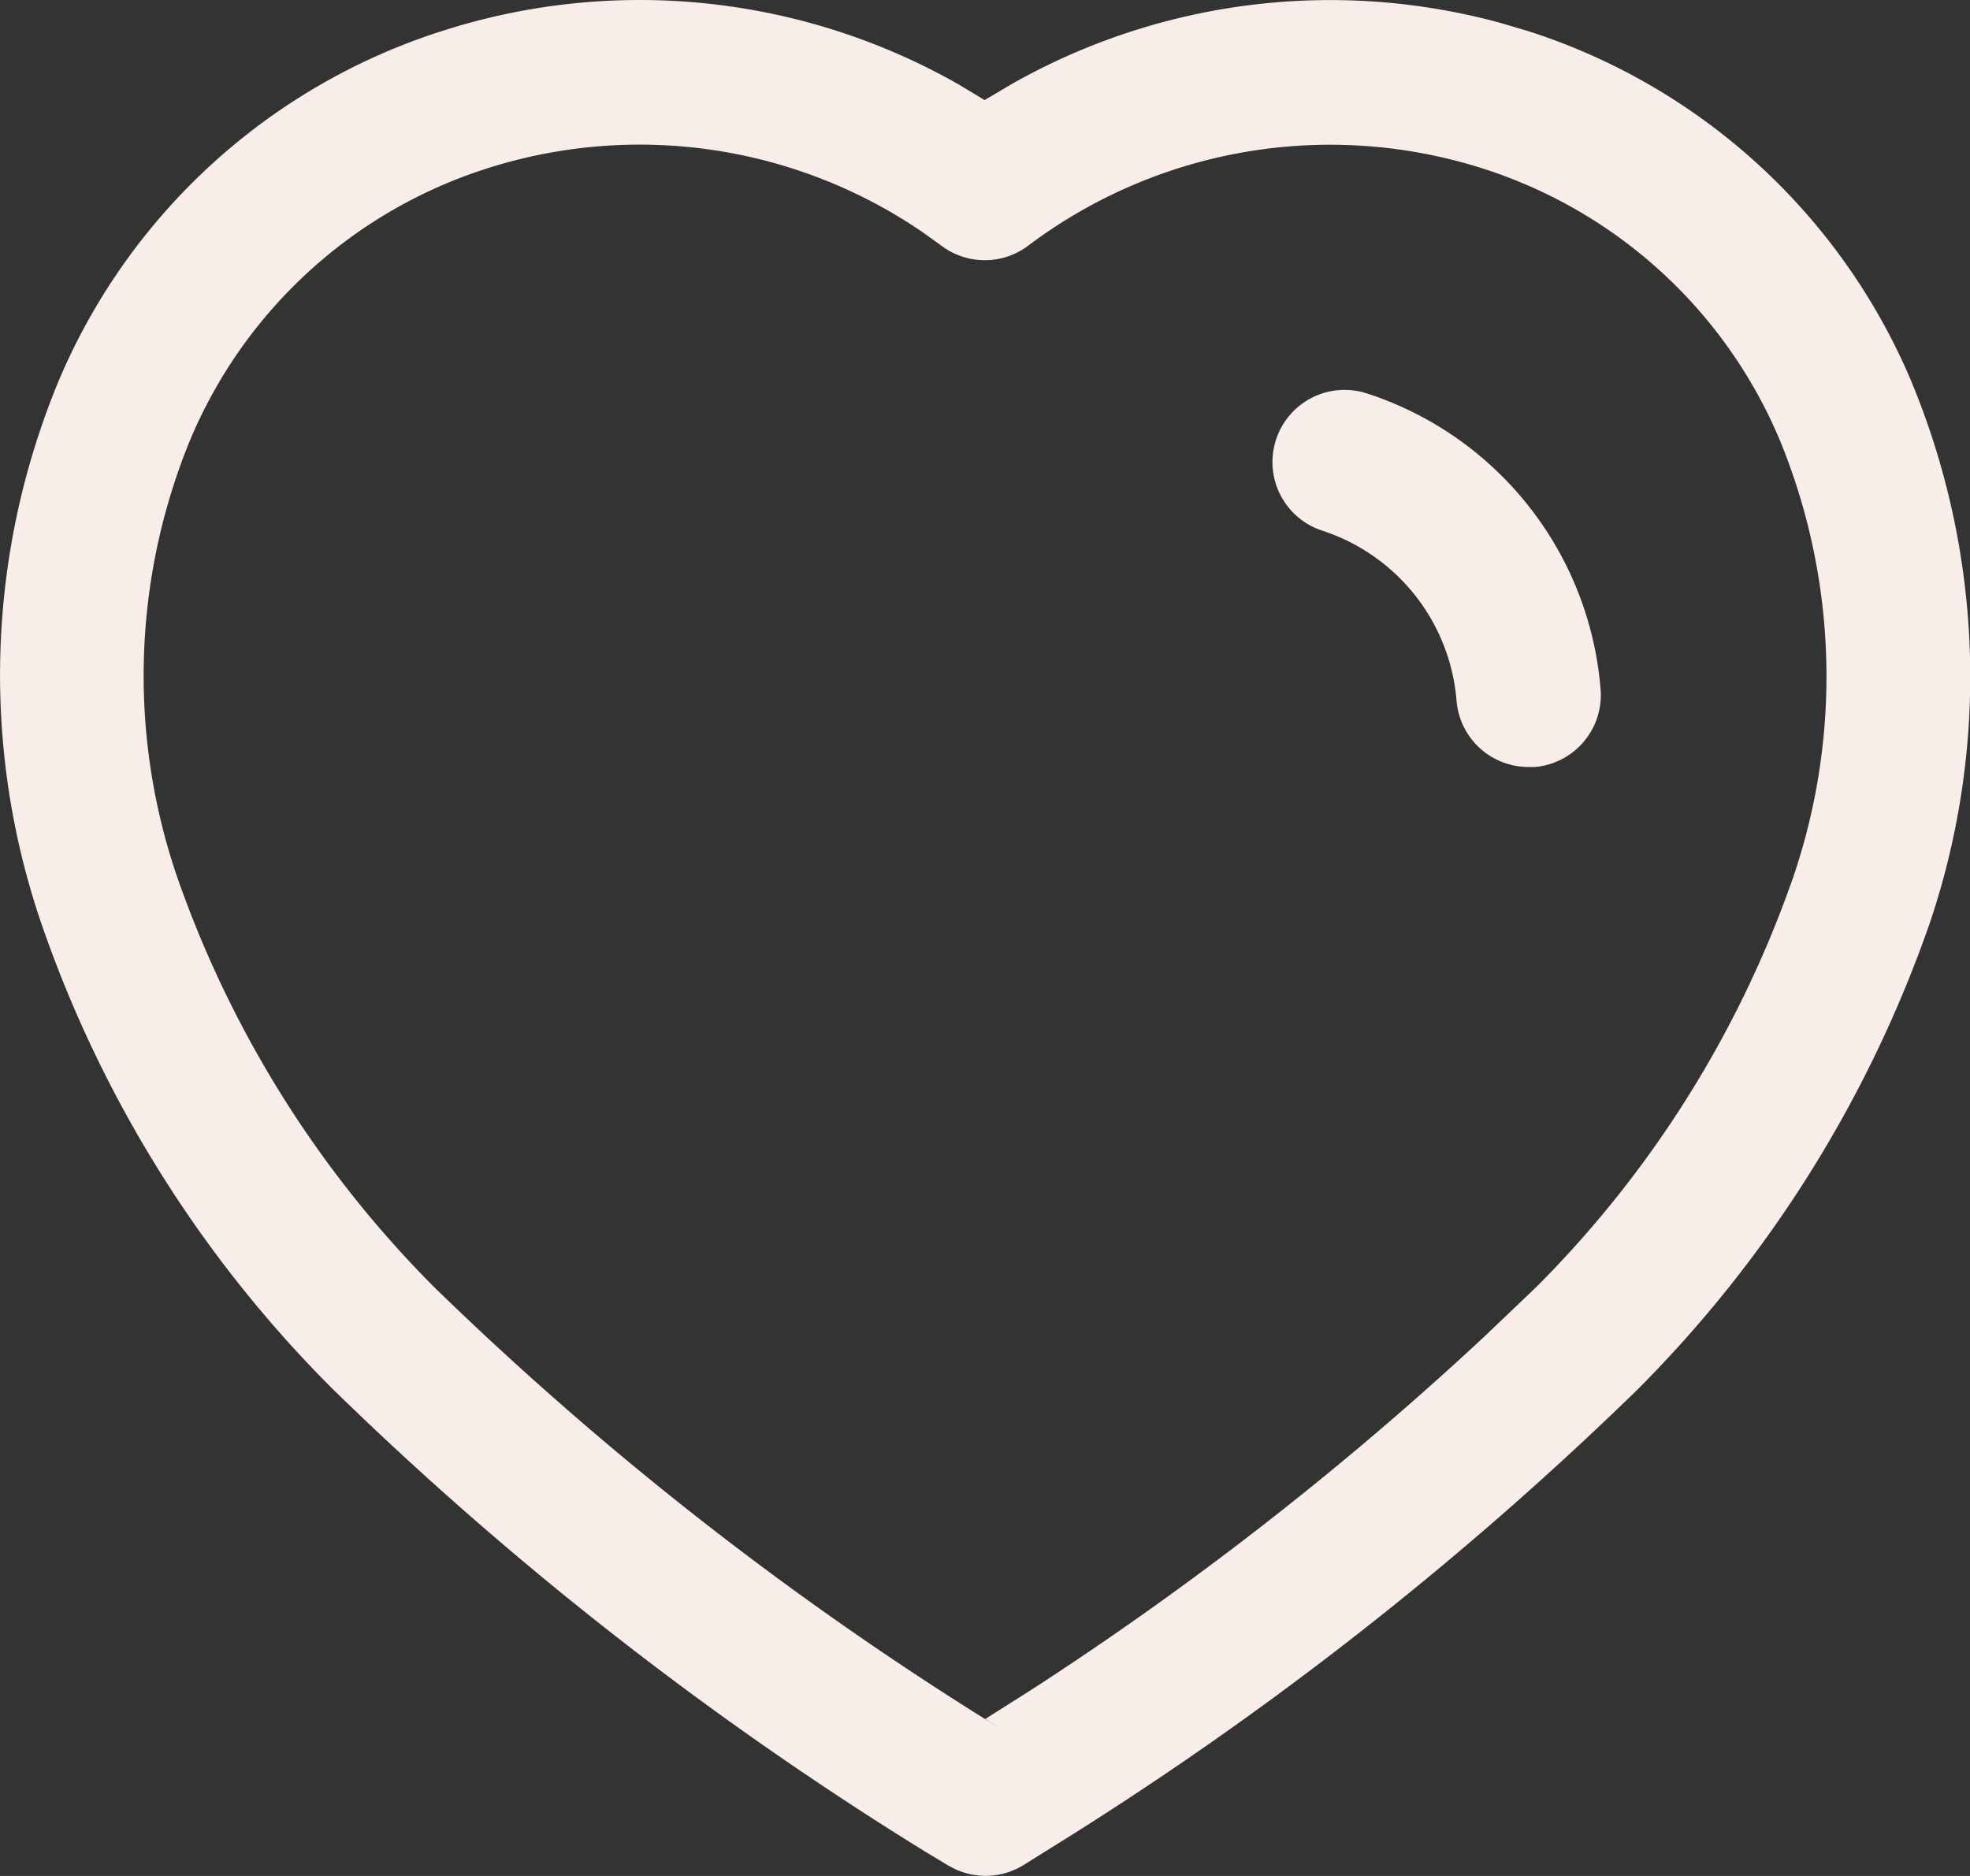 <svg xmlns="http://www.w3.org/2000/svg" width="21" height="20" viewBox="0 0 21 20">
  <rect x="0" y="0" width="21" height="20" fill="#333333" stroke="none"/>
  <g id="Iconly_Light-outline_Heart" data-name="Iconly/Light-outline/Heart" transform="translate(-1.865 -2.322)">
    <g id="Heart" transform="translate(1.999 2.5)">
      <path id="Heart-2" data-name="Heart" d="M10.112,19.891l-.257-.155a36.5,36.5,0,0,1-6.3-4.919,12.994,12.994,0,0,1-3.124-5A8.184,8.184,0,0,1,.637,4.033,6.618,6.618,0,0,1,4.708.332,6.875,6.875,0,0,1,10.219.9l.277.167L10.778.9a6.884,6.884,0,0,1,5.23-.652l.28.083a6.628,6.628,0,0,1,4.074,3.705,8.21,8.21,0,0,1,.211,5.8,13.156,13.156,0,0,1-3.125,4.986,36.522,36.522,0,0,1-6.295,4.91l-.241.151a.769.769,0,0,1-.8.007ZM5.178,1.8A5.115,5.115,0,0,0,2.02,4.707a6.624,6.624,0,0,0-.137,4.627,11.6,11.6,0,0,0,2.744,4.387,34.927,34.927,0,0,0,6.025,4.7l-.149-.095.49-.31a34.9,34.9,0,0,0,4.824-3.761l.555-.529A11.547,11.547,0,0,0,19.116,9.35,6.632,6.632,0,0,0,18.98,4.71,5.122,5.122,0,0,0,15.817,1.8a5.351,5.351,0,0,0-4.859.821.768.768,0,0,1-.908.009l-.207-.149A5.341,5.341,0,0,0,5.178,1.8ZM15.527,7.475A2.084,2.084,0,0,0,14.1,5.659a.769.769,0,0,1,.467-1.466,3.622,3.622,0,0,1,2.495,3.153.77.77,0,0,1-.7.831l-.066,0A.769.769,0,0,1,15.527,7.475Z" transform="translate(-0.134 -0.178)" fill="#f9ede9"/>
    </g>
  </g>
</svg>
